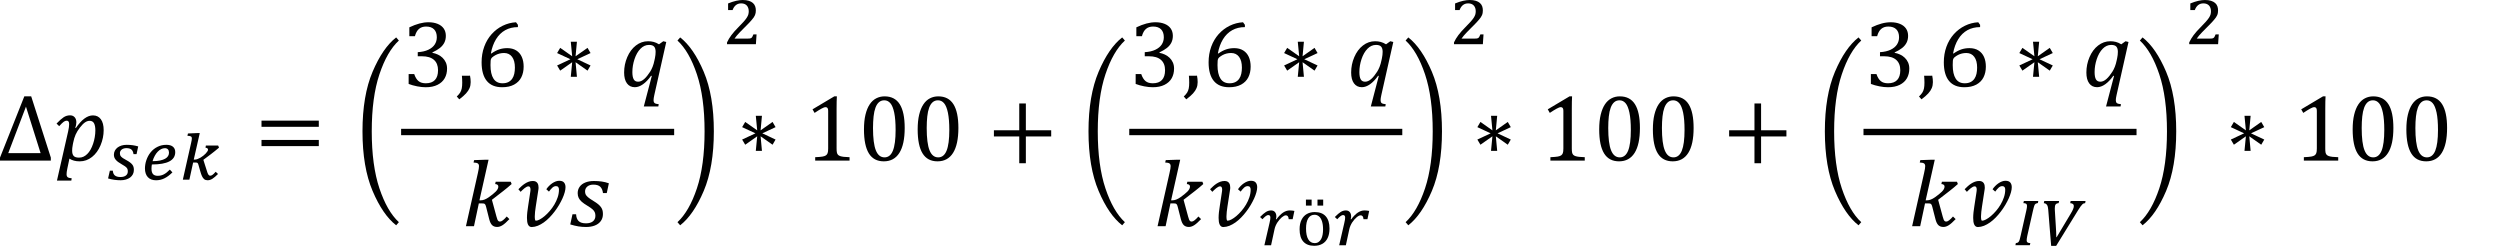 <?xml version="1.0" encoding="utf-8"?>
<!-- Generator: Adobe Illustrator 15.1.0, SVG Export Plug-In . SVG Version: 6.00 Build 0)  -->
<!DOCTYPE svg PUBLIC "-//W3C//DTD SVG 1.1//EN" "http://www.w3.org/Graphics/SVG/1.1/DTD/svg11.dtd">
<svg version="1.1" id="Layer_1" xmlns="http://www.w3.org/2000/svg" xmlns:xlink="http://www.w3.org/1999/xlink" x="0px" y="0px"
	 width="283.465px" height="27.881px" viewBox="0 0 283.465 27.881" enable-background="new 0 0 283.465 27.881"
	 xml:space="preserve">
<g>
	<path d="M5.764,18.208v-0.337l-2.227-6.946h-0.78L0,17.871v0.337H5.764L5.764,18.208z M2.943,12.091l1.661,5.273h-3.67
		L2.943,12.091L2.943,12.091z"/>
	<path d="M6.458,20.476h1.629l0.042-0.259c-0.229-0.021-0.382-0.063-0.461-0.129s-0.119-0.175-0.119-0.33
		c0-0.161,0.026-0.366,0.079-0.616l0.243-1.154c0.311,0.203,0.698,0.307,1.166,0.307c0.513,0,0.979-0.165,1.393-0.494
		c0.415-0.328,0.738-0.773,0.973-1.334s0.351-1.131,0.351-1.711c0-0.531-0.105-0.942-0.318-1.234s-0.512-0.438-0.895-0.438
		c-0.644,0-1.29,0.477-1.939,1.43L8.536,14.49c0.081-0.218,0.121-0.426,0.121-0.622c0-0.239-0.064-0.431-0.192-0.575
		s-0.301-0.216-0.52-0.216c-0.267,0-0.51,0.073-0.73,0.219c-0.22,0.146-0.487,0.384-0.804,0.714l0.3,0.296
		c0.211-0.235,0.377-0.398,0.499-0.488c0.121-0.09,0.236-0.134,0.346-0.134c0.099,0,0.17,0.031,0.216,0.095s0.067,0.166,0.067,0.306
		c0,0.207-0.037,0.473-0.109,0.797L6.458,20.476L6.458,20.476z M8.304,16.151c0.066-0.338,0.157-0.637,0.273-0.896
		c0.116-0.261,0.278-0.523,0.485-0.791c0.207-0.267,0.397-0.462,0.571-0.583c0.175-0.122,0.352-0.182,0.53-0.182
		c0.226,0,0.391,0.09,0.493,0.271c0.104,0.182,0.156,0.456,0.156,0.825c0,0.231-0.022,0.481-0.066,0.747s-0.108,0.523-0.194,0.773
		c-0.087,0.252-0.185,0.473-0.292,0.662c-0.109,0.189-0.231,0.353-0.367,0.485c-0.136,0.134-0.279,0.235-0.431,0.306
		c-0.15,0.07-0.315,0.105-0.496,0.105c-0.288,0-0.491-0.062-0.608-0.188c-0.118-0.125-0.177-0.324-0.177-0.6
		c0-0.095,0.004-0.191,0.013-0.29s0.031-0.241,0.066-0.427L8.304,16.151L8.304,16.151z"/>
	<path d="M15.483,17.476l0.186-0.873c-0.198-0.061-0.402-0.104-0.612-0.136c-0.21-0.03-0.44-0.047-0.69-0.047
		c-0.222,0-0.421,0.028-0.6,0.085s-0.33,0.137-0.456,0.235c-0.126,0.102-0.225,0.221-0.292,0.356
		c-0.068,0.139-0.104,0.289-0.104,0.451c0,0.105,0.018,0.205,0.05,0.299c0.033,0.092,0.085,0.182,0.157,0.266
		c0.071,0.087,0.161,0.17,0.271,0.253c0.108,0.082,0.239,0.166,0.393,0.251c0.147,0.083,0.266,0.154,0.358,0.219
		c0.091,0.062,0.164,0.124,0.216,0.184c0.052,0.061,0.088,0.123,0.105,0.188c0.019,0.065,0.027,0.144,0.027,0.233
		c0,0.199-0.074,0.354-0.222,0.465c-0.148,0.111-0.353,0.166-0.609,0.166c-0.289,0-0.502-0.062-0.64-0.18
		c-0.139-0.121-0.213-0.301-0.228-0.539h-0.336l-0.201,0.881c0.256,0.074,0.498,0.127,0.728,0.158c0.229,0.03,0.462,0.047,0.7,0.047
		c0.217,0,0.416-0.027,0.598-0.082c0.182-0.054,0.339-0.131,0.474-0.23c0.135-0.102,0.238-0.225,0.313-0.369
		c0.075-0.146,0.112-0.311,0.112-0.494c0-0.117-0.014-0.227-0.039-0.322c-0.026-0.098-0.071-0.188-0.136-0.272
		c-0.063-0.084-0.151-0.168-0.261-0.251c-0.108-0.083-0.247-0.169-0.412-0.259c-0.158-0.082-0.285-0.156-0.381-0.222
		c-0.096-0.064-0.171-0.127-0.224-0.186c-0.054-0.059-0.088-0.119-0.106-0.182c-0.018-0.063-0.026-0.131-0.026-0.205
		c0-0.082,0.018-0.158,0.054-0.229c0.036-0.069,0.086-0.129,0.15-0.18c0.065-0.052,0.143-0.09,0.232-0.117
		c0.09-0.028,0.188-0.043,0.294-0.043c0.263,0,0.457,0.056,0.582,0.166c0.125,0.111,0.202,0.283,0.23,0.515H15.483L15.483,17.476z"
		/>
	<path d="M19.258,19.229c-0.12,0.125-0.236,0.23-0.348,0.32c-0.111,0.088-0.221,0.161-0.331,0.219
		c-0.109,0.058-0.221,0.099-0.334,0.125c-0.114,0.027-0.232,0.041-0.36,0.041c-0.241,0-0.421-0.063-0.535-0.192
		c-0.115-0.13-0.173-0.334-0.173-0.615c0-0.094,0.005-0.179,0.013-0.258c0.008-0.078,0.018-0.15,0.031-0.22
		c1.766,0,2.648-0.465,2.648-1.398c0-0.266-0.085-0.47-0.257-0.613c-0.172-0.146-0.422-0.218-0.752-0.218
		c-0.361,0-0.694,0.075-1,0.228c-0.306,0.149-0.566,0.358-0.783,0.627c-0.107,0.133-0.203,0.272-0.282,0.424
		c-0.08,0.15-0.146,0.307-0.2,0.465c-0.055,0.158-0.095,0.316-0.12,0.477c-0.025,0.157-0.039,0.312-0.039,0.457
		c0,0.209,0.027,0.396,0.083,0.562c0.055,0.166,0.136,0.308,0.243,0.424c0.106,0.115,0.238,0.204,0.395,0.266
		c0.156,0.061,0.334,0.09,0.536,0.09c0.343,0,0.664-0.073,0.961-0.225c0.298-0.148,0.596-0.372,0.896-0.668L19.258,19.229
		L19.258,19.229z M17.548,17.667c0.102-0.184,0.212-0.337,0.334-0.464c0.123-0.128,0.253-0.228,0.392-0.297
		c0.138-0.068,0.277-0.104,0.42-0.104c0.152,0,0.268,0.045,0.348,0.135c0.08,0.092,0.12,0.217,0.12,0.375
		c0,0.141-0.036,0.269-0.105,0.383c-0.071,0.117-0.183,0.218-0.333,0.304c-0.151,0.084-0.345,0.151-0.58,0.201
		c-0.236,0.049-0.519,0.073-0.846,0.075C17.364,18.052,17.448,17.849,17.548,17.667L17.548,17.667z M22.147,18.427
		c0.06,0,0.107,0.004,0.146,0.008c0.039,0.006,0.071,0.018,0.098,0.037c0.025,0.019,0.047,0.049,0.063,0.086
		c0.018,0.036,0.034,0.086,0.052,0.147c0.077,0.264,0.146,0.502,0.203,0.715c0.059,0.215,0.122,0.396,0.191,0.548
		c0.069,0.151,0.154,0.268,0.253,0.35c0.099,0.08,0.229,0.121,0.392,0.121c0.091,0,0.18-0.015,0.268-0.041
		c0.087-0.026,0.178-0.068,0.271-0.127c0.095-0.06,0.193-0.133,0.298-0.224c0.105-0.09,0.218-0.196,0.339-0.319l-0.264-0.252
		c-0.078,0.088-0.146,0.159-0.207,0.219c-0.061,0.059-0.114,0.104-0.163,0.137c-0.048,0.034-0.091,0.057-0.129,0.07
		c-0.039,0.013-0.076,0.02-0.111,0.02c-0.053,0-0.096-0.012-0.132-0.035c-0.035-0.023-0.069-0.059-0.101-0.105
		s-0.06-0.109-0.087-0.187c-0.027-0.075-0.056-0.167-0.087-0.271c-0.064-0.199-0.129-0.398-0.193-0.603
		c-0.063-0.203-0.128-0.4-0.189-0.598c0.149-0.113,0.296-0.223,0.438-0.328c0.144-0.105,0.286-0.214,0.43-0.322
		c0.144-0.111,0.289-0.225,0.438-0.344c0.15-0.118,0.306-0.247,0.468-0.387l-0.097-0.239h-1.392L23.3,16.748
		c0.108,0.015,0.184,0.039,0.225,0.078c0.041,0.038,0.062,0.088,0.062,0.149c0,0.053-0.022,0.115-0.069,0.189
		s-0.109,0.154-0.188,0.238s-0.169,0.166-0.271,0.248c-0.104,0.084-0.211,0.158-0.323,0.223c-0.112,0.066-0.226,0.12-0.338,0.161
		c-0.113,0.042-0.22,0.062-0.317,0.062H21.97l0.681-3.008h-0.278l-1.062,0.046l-0.059,0.263c0.096,0.004,0.175,0.011,0.24,0.021
		s0.116,0.026,0.155,0.049s0.065,0.052,0.083,0.086c0.017,0.037,0.024,0.08,0.024,0.13c0,0.061-0.007,0.131-0.02,0.211
		c-0.013,0.078-0.035,0.186-0.066,0.321l-0.936,4.153h0.742l0.425-1.941H22.147L22.147,18.427z"/>
	<path d="M36.148,14.379v-0.701h-6.497v0.701H36.148L36.148,14.379z M36.148,16.567v-0.7h-6.497v0.7H36.148L36.148,16.567z"/>
	<path d="M41.101,14.89c0-2.701,0.382-4.951,1.146-6.754c0.766-1.802,1.655-3.1,2.672-3.893l0.307,0.353
		c-0.891,0.821-1.625,2.099-2.205,3.832c-0.58,1.733-0.87,3.888-0.87,6.466c0,2.575,0.29,4.729,0.87,6.465
		c0.581,1.732,1.314,3.011,2.205,3.832l-0.307,0.354c-1.017-0.793-1.906-2.09-2.672-3.893C41.483,19.849,41.101,17.594,41.101,14.89
		L41.101,14.89z"/>
	<path d="M47.046,4.102c0.099-0.369,0.251-0.644,0.458-0.823C47.711,3.1,47.981,3.01,48.311,3.01c0.396,0,0.698,0.105,0.906,0.316
		s0.312,0.512,0.312,0.902c0,0.303-0.079,0.575-0.237,0.817s-0.399,0.441-0.725,0.596c-0.325,0.155-0.726,0.246-1.2,0.274V6.38
		h0.475c0.599,0,1.052,0.135,1.361,0.406s0.464,0.663,0.464,1.176c0,0.489-0.117,0.858-0.351,1.107
		c-0.234,0.249-0.579,0.374-1.036,0.374c-0.348,0-0.623-0.082-0.825-0.248C47.253,9.031,47.09,8.766,46.967,8.4h-0.633v1.118
		c0.292,0.112,0.612,0.203,0.962,0.271c0.351,0.068,0.677,0.103,0.979,0.103c0.523,0,0.969-0.091,1.334-0.274
		c0.366-0.183,0.637-0.433,0.814-0.749c0.179-0.316,0.267-0.678,0.267-1.086c0-0.264-0.046-0.498-0.141-0.704
		c-0.094-0.206-0.217-0.382-0.372-0.53c-0.154-0.147-0.331-0.268-0.529-0.361s-0.405-0.159-0.62-0.198V5.942
		c0.345-0.162,0.625-0.327,0.841-0.496c0.216-0.169,0.384-0.366,0.503-0.593c0.12-0.227,0.18-0.489,0.18-0.789
		c0-0.319-0.078-0.595-0.236-0.825c-0.158-0.23-0.388-0.407-0.687-0.53s-0.646-0.185-1.044-0.185c-0.331,0-0.673,0.047-1.027,0.142
		c-0.355,0.095-0.736,0.239-1.145,0.433v1.002L47.046,4.102L47.046,4.102z"/>
	<path d="M52.373,8.584c0.024,0.26,0.037,0.524,0.037,0.791c0,0.26-0.018,0.477-0.053,0.648c-0.035,0.172-0.093,0.326-0.174,0.462
		c-0.081,0.135-0.211,0.287-0.391,0.456l0.285,0.321c0.323-0.242,0.577-0.465,0.762-0.667c0.186-0.202,0.319-0.405,0.404-0.609
		c0.084-0.204,0.126-0.429,0.126-0.675c0-0.239-0.024-0.481-0.074-0.728L52.373,8.584L52.373,8.584z"/>
	<path d="M58.509,2.525c-0.526,0.028-1.029,0.159-1.508,0.393c-0.479,0.233-0.897,0.554-1.261,0.959
		c-0.362,0.406-0.642,0.882-0.838,1.426c-0.197,0.545-0.295,1.131-0.295,1.756c0,0.932,0.196,1.637,0.588,2.115
		s0.973,0.717,1.743,0.717c0.538,0,0.991-0.1,1.357-0.3c0.367-0.201,0.64-0.476,0.815-0.825c0.176-0.35,0.264-0.753,0.264-1.21
		c0-0.422-0.069-0.79-0.211-1.104c-0.141-0.315-0.351-0.559-0.63-0.733c-0.279-0.174-0.618-0.261-1.015-0.261
		c-0.334,0-0.645,0.049-0.932,0.147c-0.287,0.099-0.578,0.253-0.873,0.464l-0.053-0.021c0.113-0.619,0.308-1.153,0.583-1.603
		c0.276-0.45,0.623-0.791,1.042-1.023s0.898-0.348,1.439-0.348V2.815L58.509,2.525L58.509,2.525z M58.061,6.446
		c0.215,0.29,0.321,0.695,0.321,1.215c0,0.253-0.022,0.488-0.07,0.704c-0.048,0.216-0.127,0.404-0.237,0.564
		c-0.111,0.16-0.256,0.286-0.436,0.377c-0.18,0.091-0.4,0.137-0.664,0.137c-0.457,0-0.799-0.175-1.023-0.527
		c-0.225-0.351-0.337-0.863-0.337-1.534c0-0.232,0.005-0.397,0.016-0.496c0.011-0.098,0.033-0.181,0.068-0.248
		c0.021-0.042,0.053-0.083,0.095-0.122c0.135-0.112,0.271-0.206,0.412-0.279c0.142-0.073,0.291-0.13,0.451-0.169
		c0.16-0.038,0.326-0.058,0.499-0.058C57.544,6.011,57.847,6.156,58.061,6.446L58.061,6.446z"/>
	<polygon points="65.458,6.718 66.96,6.016 66.618,5.426 65.262,6.38 65.415,4.729 64.719,4.729 64.877,6.38 63.517,5.426 
		63.169,6.016 64.677,6.718 63.169,7.424 63.517,8.01 64.877,7.055 64.719,8.706 65.415,8.706 65.262,7.055 66.618,8.01 
		66.96,7.424 	"/>
	<path d="M73.904,8.616l-0.907,3.459h1.646l0.048-0.259c-0.232-0.021-0.389-0.064-0.467-0.129c-0.079-0.065-0.119-0.175-0.119-0.33
		c0-0.134,0.029-0.334,0.089-0.601l1.35-5.996l-0.337-0.084l-0.484,0.348c-0.212-0.13-0.415-0.221-0.611-0.271
		c-0.197-0.051-0.404-0.077-0.623-0.077c-0.51,0-0.972,0.161-1.387,0.483c-0.415,0.321-0.741,0.761-0.979,1.318
		c-0.237,0.557-0.355,1.138-0.355,1.743c0,0.527,0.105,0.938,0.318,1.229c0.212,0.292,0.513,0.438,0.899,0.438
		c0.299,0,0.604-0.111,0.92-0.333c0.313-0.221,0.623-0.544,0.925-0.97L73.904,8.616L73.904,8.616z M74.21,6.823
		c-0.06,0.295-0.132,0.547-0.216,0.757c-0.084,0.209-0.176,0.39-0.273,0.543c-0.099,0.153-0.207,0.305-0.324,0.456
		c-0.118,0.151-0.237,0.28-0.358,0.385c-0.122,0.105-0.238,0.182-0.351,0.229c-0.113,0.047-0.225,0.071-0.333,0.071
		c-0.235,0-0.403-0.09-0.503-0.271c-0.101-0.181-0.15-0.454-0.15-0.82c0-0.489,0.082-0.979,0.245-1.472
		c0.164-0.492,0.388-0.883,0.672-1.173s0.606-0.436,0.965-0.436c0.271,0,0.464,0.062,0.58,0.188
		c0.116,0.125,0.174,0.324,0.174,0.599c0,0.225-0.025,0.464-0.079,0.717L74.21,6.823L74.21,6.823z"/>
	<path d="M55.47,24.853c0.08,0.315,0.19,0.543,0.332,0.678c0.141,0.135,0.33,0.203,0.569,0.203c0.193,0,0.395-0.064,0.602-0.195
		c0.208-0.13,0.469-0.361,0.785-0.695l-0.301-0.296c-0.162,0.187-0.306,0.329-0.432,0.427c-0.126,0.1-0.236,0.148-0.327,0.148
		c-0.074,0-0.133-0.018-0.177-0.053s-0.083-0.09-0.116-0.161c-0.034-0.072-0.071-0.188-0.113-0.351l-0.517-1.904l1.308-1.012
		c0.327-0.254,0.637-0.513,0.929-0.775l-0.101-0.26h-1.708l-0.058,0.26c0.239,0.021,0.358,0.117,0.358,0.289
		c0,0.184-0.099,0.373-0.295,0.57c-0.195,0.196-0.46,0.409-0.789,0.641c-0.329,0.23-0.625,0.346-0.889,0.346h-0.168l1.034-4.604
		H55.09l-1.334,0.047l-0.062,0.273c0.231,0.008,0.393,0.04,0.481,0.102c0.091,0.059,0.136,0.162,0.136,0.311
		c0,0.088-0.011,0.189-0.029,0.303c-0.019,0.115-0.052,0.273-0.097,0.479l-1.355,6.026h0.912l0.549-2.584h0.364
		c0.116,0,0.197,0.009,0.243,0.025c0.045,0.018,0.086,0.053,0.121,0.105c0.035,0.052,0.069,0.147,0.104,0.285L55.47,24.853
		L55.47,24.853z M60.976,25.599c0.229-0.094,0.457-0.22,0.68-0.377c0.223-0.158,0.438-0.345,0.646-0.558
		c0.207-0.213,0.401-0.438,0.585-0.681c0.183-0.239,0.35-0.487,0.501-0.743c0.15-0.255,0.28-0.505,0.39-0.746
		c0.109-0.242,0.193-0.474,0.253-0.69c0.06-0.218,0.09-0.41,0.09-0.58c0-0.222-0.056-0.397-0.169-0.529
		c-0.112-0.133-0.295-0.197-0.548-0.197c-0.13,0-0.264,0.025-0.401,0.078c-0.137,0.053-0.27,0.123-0.397,0.211
		s-0.25,0.189-0.364,0.307c-0.114,0.115-0.214,0.237-0.298,0.363l0.3,0.27c0.134-0.187,0.263-0.336,0.388-0.451
		c0.125-0.112,0.262-0.172,0.409-0.172c0.116,0,0.201,0.035,0.256,0.104c0.055,0.067,0.082,0.166,0.082,0.293
		c0,0.291-0.048,0.582-0.145,0.869c-0.097,0.289-0.222,0.562-0.377,0.823c-0.155,0.261-0.329,0.502-0.522,0.726
		c-0.192,0.224-0.387,0.416-0.58,0.58c-0.192,0.163-0.378,0.291-0.554,0.385c-0.176,0.095-0.322,0.14-0.438,0.14
		c-0.05,0-0.083-0.045-0.101-0.138c-0.018-0.091-0.025-0.211-0.025-0.356c0-0.148,0.011-0.318,0.031-0.51
		c0.021-0.192,0.047-0.388,0.079-0.588l0.295-1.908c0.007-0.039,0.013-0.082,0.017-0.127c0.003-0.047,0.005-0.095,0.005-0.144
		c0-0.084-0.009-0.17-0.026-0.256c-0.017-0.086-0.05-0.165-0.098-0.237c-0.047-0.07-0.113-0.13-0.198-0.174
		s-0.193-0.064-0.327-0.064c-0.158,0-0.312,0.026-0.464,0.08c-0.151,0.056-0.295,0.127-0.432,0.217
		c-0.138,0.09-0.269,0.189-0.392,0.301s-0.238,0.223-0.348,0.335l0.253,0.296c0.063-0.064,0.132-0.131,0.206-0.203
		s0.15-0.141,0.229-0.203c0.079-0.062,0.157-0.115,0.235-0.156c0.077-0.039,0.149-0.061,0.216-0.061
		c0.084,0,0.146,0.035,0.181,0.105c0.034,0.069,0.053,0.16,0.053,0.27c0,0.035-0.004,0.09-0.013,0.166
		c-0.01,0.076-0.021,0.155-0.035,0.24l-0.222,1.461c-0.039,0.23-0.069,0.461-0.095,0.689c-0.023,0.229-0.037,0.442-0.037,0.645
		c0,0.15,0.009,0.289,0.026,0.416c0.017,0.127,0.047,0.236,0.089,0.33c0.042,0.093,0.098,0.164,0.167,0.216
		c0.068,0.051,0.154,0.077,0.255,0.077C60.516,25.737,60.745,25.69,60.976,25.599L60.976,25.599z"/>
	<path d="M68.799,21.89l0.237-1.107c-0.268-0.096-0.536-0.162-0.804-0.201c-0.27-0.039-0.567-0.059-0.895-0.059
		c-0.368,0-0.691,0.057-0.97,0.17c-0.278,0.11-0.491,0.272-0.641,0.481c-0.15,0.209-0.225,0.452-0.225,0.729
		c0,0.203,0.039,0.385,0.116,0.541c0.078,0.156,0.192,0.302,0.346,0.435c0.153,0.136,0.366,0.283,0.642,0.449
		c0.26,0.157,0.45,0.289,0.568,0.396c0.119,0.105,0.206,0.215,0.259,0.329c0.052,0.114,0.079,0.25,0.079,0.408
		c0,0.274-0.095,0.486-0.282,0.636c-0.188,0.149-0.449,0.225-0.783,0.225c-0.383,0-0.663-0.086-0.838-0.258
		s-0.271-0.429-0.285-0.766h-0.411l-0.253,1.149c0.344,0.104,0.657,0.181,0.938,0.225c0.28,0.043,0.567,0.065,0.858,0.065
		c0.366,0,0.692-0.055,0.979-0.163c0.287-0.109,0.513-0.275,0.68-0.498c0.167-0.224,0.25-0.492,0.25-0.806
		c0-0.172-0.018-0.317-0.053-0.439c-0.035-0.121-0.091-0.236-0.169-0.346c-0.077-0.108-0.184-0.219-0.316-0.329
		c-0.133-0.111-0.311-0.232-0.532-0.367c-0.28-0.168-0.488-0.312-0.623-0.427c-0.133-0.116-0.222-0.223-0.266-0.319
		c-0.044-0.096-0.066-0.207-0.066-0.334c0-0.231,0.087-0.42,0.259-0.562c0.172-0.143,0.396-0.213,0.675-0.213
		c0.358,0,0.622,0.08,0.789,0.241c0.167,0.162,0.27,0.399,0.309,0.714H68.799L68.799,21.89z"/>
	<rect x="45.48" y="14.606" width="30.96" height="0.722"/>
	<path d="M80.94,14.89c0,2.704-0.382,4.959-1.147,6.762c-0.765,1.803-1.654,3.1-2.671,3.893l-0.306-0.354
		c0.889-0.821,1.624-2.1,2.204-3.832c0.58-1.734,0.87-3.89,0.87-6.465c0-2.578-0.29-4.731-0.87-6.466
		c-0.58-1.734-1.315-3.011-2.204-3.832l0.306-0.353c1.017,0.793,1.906,2.09,2.671,3.893C80.558,9.938,80.94,12.189,80.94,14.89
		L80.94,14.89z"/>
	<path d="M83.283,4.378c0.067-0.103,0.153-0.217,0.259-0.34c0.105-0.124,0.223-0.251,0.349-0.383
		c0.126-0.132,0.257-0.265,0.391-0.398c0.134-0.134,0.263-0.263,0.385-0.387c0.123-0.124,0.235-0.24,0.338-0.348
		c0.104-0.108,0.188-0.204,0.251-0.286c0.085-0.095,0.156-0.186,0.213-0.271c0.058-0.085,0.104-0.169,0.138-0.253
		s0.059-0.169,0.073-0.255c0.014-0.086,0.021-0.18,0.021-0.28c0-0.167-0.026-0.324-0.079-0.468
		c-0.053-0.145-0.139-0.268-0.257-0.372c-0.119-0.103-0.272-0.185-0.462-0.246C84.711,0.03,84.483,0,84.215,0
		c-0.222,0-0.471,0.031-0.749,0.093c-0.276,0.062-0.581,0.161-0.91,0.298v0.754h0.507c0.09-0.248,0.216-0.437,0.379-0.567
		c0.162-0.13,0.363-0.195,0.603-0.195c0.14,0,0.263,0.022,0.37,0.066s0.195,0.104,0.266,0.182c0.069,0.078,0.122,0.171,0.16,0.282
		c0.037,0.111,0.057,0.232,0.057,0.364c0,0.129-0.017,0.25-0.048,0.363c-0.032,0.114-0.093,0.237-0.181,0.372
		c-0.087,0.134-0.208,0.287-0.358,0.458c-0.152,0.171-0.351,0.378-0.593,0.621c-0.159,0.16-0.306,0.314-0.437,0.462
		c-0.131,0.148-0.249,0.292-0.352,0.431c-0.104,0.139-0.196,0.276-0.278,0.412c-0.083,0.136-0.155,0.273-0.216,0.412v0.201h3.274
		c0.014-0.183,0.025-0.368,0.037-0.553s0.024-0.37,0.037-0.553h-0.359c-0.044,0.111-0.083,0.198-0.115,0.261
		c-0.033,0.063-0.074,0.11-0.122,0.141c-0.048,0.031-0.108,0.051-0.181,0.06c-0.071,0.009-0.169,0.014-0.29,0.014L83.283,4.378
		L83.283,4.378z"/>
	<polygon points="86.437,15.117 87.939,14.416 87.597,13.826 86.241,14.78 86.394,13.13 85.698,13.13 85.856,14.78 84.496,13.826 
		84.148,14.416 85.656,15.117 84.148,15.824 84.496,16.41 85.856,15.455 85.698,17.104 86.394,17.104 86.241,15.455 87.597,16.41 
		87.939,15.824 	"/>
	<path d="M94.857,12.328c0-0.598,0.011-1.065,0.032-1.403h-0.29l-2.469,1.471l0.232,0.406c0.306-0.204,0.562-0.364,0.77-0.479
		c0.208-0.116,0.367-0.174,0.48-0.174c0.095,0,0.167,0.032,0.216,0.098c0.049,0.065,0.074,0.168,0.074,0.308v4.277
		c0,0.246-0.021,0.424-0.062,0.531c-0.039,0.109-0.104,0.193-0.191,0.254s-0.215,0.105-0.382,0.135
		c-0.167,0.03-0.445,0.055-0.836,0.071v0.385h3.896v-0.385c-0.271-0.007-0.489-0.021-0.654-0.04c-0.165-0.02-0.302-0.047-0.41-0.084
		c-0.109-0.037-0.192-0.088-0.25-0.152c-0.059-0.066-0.1-0.15-0.121-0.254c-0.023-0.104-0.035-0.258-0.035-0.461L94.857,12.328
		L94.857,12.328z M101.976,17.336c0.402-0.639,0.604-1.58,0.604-2.823c0-1.204-0.188-2.102-0.563-2.696
		c-0.376-0.594-0.949-0.891-1.72-0.891c-0.341,0-0.654,0.074-0.943,0.222c-0.288,0.147-0.535,0.375-0.741,0.683
		s-0.366,0.697-0.48,1.168c-0.113,0.471-0.171,1.029-0.171,1.677c0,1.216,0.187,2.124,0.557,2.722
		c0.371,0.599,0.936,0.896,1.695,0.896C100.986,18.293,101.574,17.974,101.976,17.336L101.976,17.336z M99.052,13.201
		c0.042-0.388,0.112-0.718,0.213-0.989c0.1-0.271,0.231-0.478,0.396-0.622s0.367-0.216,0.609-0.216c0.268,0,0.495,0.109,0.683,0.327
		c0.188,0.218,0.335,0.577,0.44,1.078c0.104,0.501,0.157,1.156,0.157,1.964c0,1.059-0.103,1.84-0.309,2.345
		c-0.206,0.504-0.521,0.756-0.947,0.756c-0.445,0-0.775-0.268-0.988-0.804c-0.212-0.536-0.319-1.378-0.319-2.523
		C98.989,14.027,99.01,13.589,99.052,13.201L99.052,13.201z M108.064,17.336c0.401-0.639,0.604-1.58,0.604-2.823
		c0-1.204-0.188-2.102-0.563-2.696c-0.376-0.594-0.949-0.891-1.72-0.891c-0.341,0-0.655,0.074-0.943,0.222
		c-0.289,0.147-0.536,0.375-0.741,0.683s-0.366,0.697-0.479,1.168c-0.114,0.471-0.172,1.029-0.172,1.677
		c0,1.216,0.187,2.124,0.558,2.722c0.371,0.599,0.936,0.896,1.694,0.896C107.074,18.293,107.662,17.974,108.064,17.336
		L108.064,17.336z M105.14,13.201c0.042-0.388,0.112-0.718,0.213-0.989s0.231-0.478,0.396-0.622s0.367-0.216,0.609-0.216
		c0.267,0,0.495,0.109,0.683,0.327c0.188,0.218,0.335,0.577,0.44,1.078c0.104,0.501,0.158,1.156,0.158,1.964
		c0,1.059-0.104,1.84-0.31,2.345c-0.206,0.504-0.521,0.756-0.946,0.756c-0.446,0-0.775-0.268-0.988-0.804s-0.319-1.378-0.319-2.523
		C105.077,14.027,105.098,13.589,105.14,13.201L105.14,13.201z"/>
	<polygon points="119.191,15.472 119.191,14.771 116.317,14.771 116.317,11.732 115.569,11.732 115.569,14.771 112.695,14.771 
		112.695,15.472 115.569,15.472 115.569,18.509 116.317,18.509 116.317,15.472 	"/>
	<path d="M123.42,14.89c0-2.701,0.384-4.951,1.147-6.754c0.765-1.802,1.655-3.1,2.672-3.893l0.306,0.353
		c-0.89,0.821-1.625,2.099-2.205,3.832c-0.58,1.733-0.869,3.888-0.869,6.466c0,2.575,0.289,4.729,0.869,6.465
		c0.58,1.732,1.315,3.011,2.205,3.832l-0.306,0.354c-1.017-0.793-1.907-2.09-2.672-3.893S123.42,17.594,123.42,14.89L123.42,14.89z"
		/>
	<path d="M129.478,4.102c0.098-0.369,0.251-0.644,0.458-0.823c0.207-0.179,0.477-0.269,0.807-0.269c0.397,0,0.699,0.105,0.907,0.316
		s0.311,0.512,0.311,0.902c0,0.303-0.079,0.575-0.236,0.817c-0.158,0.242-0.4,0.441-0.726,0.596c-0.325,0.155-0.725,0.246-1.2,0.274
		V6.38h0.476c0.598,0,1.051,0.135,1.36,0.406s0.465,0.663,0.465,1.176c0,0.489-0.117,0.858-0.352,1.107
		c-0.233,0.249-0.579,0.374-1.036,0.374c-0.348,0-0.624-0.082-0.824-0.248c-0.203-0.165-0.365-0.431-0.488-0.796h-0.633v1.118
		c0.292,0.112,0.611,0.203,0.962,0.271c0.35,0.068,0.676,0.103,0.978,0.103c0.524,0,0.968-0.091,1.334-0.274
		c0.366-0.183,0.638-0.433,0.815-0.749c0.177-0.316,0.266-0.678,0.266-1.086c0-0.264-0.046-0.498-0.14-0.704
		s-0.217-0.382-0.372-0.53c-0.155-0.147-0.332-0.268-0.53-0.361c-0.199-0.093-0.405-0.159-0.62-0.198V5.942
		c0.346-0.162,0.625-0.327,0.841-0.496c0.217-0.169,0.385-0.366,0.504-0.593s0.18-0.489,0.18-0.789c0-0.319-0.079-0.595-0.237-0.825
		c-0.158-0.23-0.387-0.407-0.686-0.53s-0.647-0.185-1.044-0.185c-0.331,0-0.673,0.047-1.028,0.142
		c-0.355,0.095-0.736,0.239-1.144,0.433v1.002L129.478,4.102L129.478,4.102z"/>
	<path d="M134.804,8.584c0.023,0.26,0.036,0.524,0.036,0.791c0,0.26-0.018,0.477-0.053,0.648c-0.035,0.172-0.093,0.326-0.174,0.462
		c-0.081,0.135-0.211,0.287-0.39,0.456l0.284,0.321c0.323-0.242,0.578-0.465,0.763-0.667c0.184-0.202,0.318-0.405,0.402-0.609
		c0.084-0.204,0.126-0.429,0.126-0.675c0-0.239-0.024-0.481-0.073-0.728L134.804,8.584L134.804,8.584z"/>
	<path d="M140.941,2.525c-0.527,0.028-1.03,0.159-1.508,0.393c-0.479,0.233-0.898,0.554-1.262,0.959
		c-0.361,0.406-0.642,0.882-0.838,1.426c-0.196,0.545-0.295,1.131-0.295,1.756c0,0.932,0.196,1.637,0.588,2.115
		c0.393,0.478,0.974,0.717,1.743,0.717c0.538,0,0.99-0.1,1.358-0.3c0.367-0.201,0.639-0.476,0.814-0.825
		c0.177-0.35,0.265-0.753,0.265-1.21c0-0.422-0.071-0.79-0.211-1.104c-0.142-0.315-0.353-0.559-0.632-0.733
		c-0.278-0.174-0.617-0.261-1.015-0.261c-0.334,0-0.645,0.049-0.931,0.147c-0.287,0.099-0.578,0.253-0.873,0.464l-0.053-0.021
		c0.112-0.619,0.307-1.153,0.582-1.603c0.276-0.45,0.623-0.791,1.043-1.023c0.419-0.232,0.897-0.348,1.438-0.348V2.815
		L140.941,2.525L140.941,2.525z M140.493,6.446c0.214,0.29,0.322,0.695,0.322,1.215c0,0.253-0.023,0.488-0.071,0.704
		c-0.047,0.216-0.126,0.404-0.237,0.564c-0.109,0.16-0.255,0.286-0.435,0.377c-0.179,0.091-0.4,0.137-0.664,0.137
		c-0.457,0-0.798-0.175-1.022-0.527c-0.226-0.351-0.338-0.863-0.338-1.534c0-0.232,0.006-0.397,0.017-0.496
		c0.01-0.098,0.033-0.181,0.067-0.248c0.021-0.042,0.054-0.083,0.096-0.122c0.134-0.112,0.271-0.206,0.412-0.279
		c0.141-0.073,0.291-0.13,0.45-0.169c0.16-0.038,0.326-0.058,0.499-0.058C139.976,6.011,140.278,6.156,140.493,6.446L140.493,6.446z
		"/>
	<polygon points="147.889,6.718 149.393,6.016 149.049,5.426 147.693,6.38 147.847,4.729 147.15,4.729 147.309,6.38 145.948,5.426 
		145.6,6.016 147.108,6.718 145.6,7.424 145.948,8.01 147.309,7.055 147.15,8.706 147.847,8.706 147.693,7.055 149.049,8.01 
		149.393,7.424 	"/>
	<path d="M156.336,8.616l-0.905,3.459h1.645l0.047-0.259c-0.229-0.021-0.387-0.064-0.465-0.129c-0.08-0.065-0.119-0.175-0.119-0.33
		c0-0.134,0.029-0.334,0.09-0.601l1.351-5.996l-0.338-0.084l-0.484,0.348c-0.211-0.13-0.416-0.221-0.613-0.271
		c-0.194-0.051-0.403-0.077-0.621-0.077c-0.51,0-0.973,0.161-1.387,0.483c-0.416,0.321-0.742,0.761-0.979,1.318
		c-0.238,0.557-0.355,1.138-0.355,1.743c0,0.527,0.105,0.938,0.318,1.229s0.512,0.438,0.897,0.438c0.299,0,0.605-0.111,0.922-0.333
		c0.314-0.221,0.623-0.544,0.925-0.97L156.336,8.616L156.336,8.616z M156.643,6.823c-0.062,0.295-0.133,0.547-0.218,0.757
		c-0.084,0.209-0.176,0.39-0.272,0.543c-0.1,0.153-0.207,0.305-0.324,0.456c-0.119,0.151-0.238,0.28-0.358,0.385
		c-0.121,0.105-0.238,0.182-0.353,0.229c-0.111,0.047-0.223,0.071-0.332,0.071c-0.233,0-0.402-0.09-0.502-0.271
		c-0.102-0.181-0.15-0.454-0.15-0.82c0-0.489,0.08-0.979,0.244-1.472c0.164-0.492,0.39-0.883,0.672-1.173
		c0.285-0.29,0.607-0.436,0.966-0.436c0.271,0,0.465,0.062,0.58,0.188c0.116,0.125,0.176,0.324,0.176,0.599
		c0,0.225-0.027,0.464-0.08,0.717L156.643,6.823L156.643,6.823z"/>
	<path d="M133.896,24.853c0.081,0.315,0.191,0.543,0.333,0.678c0.141,0.135,0.331,0.203,0.568,0.203
		c0.193,0,0.395-0.064,0.602-0.195c0.208-0.13,0.47-0.361,0.786-0.695l-0.302-0.296c-0.161,0.187-0.306,0.329-0.433,0.427
		c-0.126,0.1-0.235,0.148-0.327,0.148c-0.074,0-0.133-0.018-0.177-0.053s-0.083-0.09-0.116-0.161
		c-0.033-0.072-0.071-0.188-0.113-0.351l-0.517-1.904l1.308-1.012c0.327-0.254,0.637-0.513,0.929-0.775l-0.101-0.26h-1.708
		l-0.058,0.26c0.239,0.021,0.358,0.117,0.358,0.289c0,0.184-0.099,0.373-0.296,0.57c-0.196,0.196-0.459,0.409-0.787,0.641
		c-0.329,0.23-0.625,0.346-0.89,0.346h-0.169l1.034-4.604h-0.306l-1.334,0.047l-0.063,0.273c0.232,0.008,0.394,0.04,0.482,0.102
		c0.09,0.059,0.134,0.162,0.134,0.311c0,0.088-0.01,0.189-0.029,0.303c-0.02,0.115-0.052,0.273-0.098,0.479l-1.355,6.026h0.912
		l0.548-2.584h0.364c0.116,0,0.197,0.009,0.243,0.025c0.046,0.018,0.086,0.053,0.122,0.105c0.036,0.052,0.07,0.147,0.104,0.285
		L133.896,24.853L133.896,24.853z M139.401,25.599c0.229-0.094,0.457-0.22,0.681-0.377c0.224-0.158,0.438-0.345,0.646-0.558
		c0.207-0.213,0.402-0.438,0.584-0.681c0.184-0.239,0.351-0.487,0.502-0.743c0.149-0.255,0.281-0.505,0.391-0.746
		c0.108-0.242,0.193-0.474,0.252-0.69c0.062-0.218,0.09-0.41,0.09-0.58c0-0.222-0.057-0.397-0.168-0.529
		c-0.112-0.133-0.296-0.197-0.549-0.197c-0.131,0-0.264,0.025-0.399,0.078c-0.139,0.053-0.271,0.123-0.398,0.211
		c-0.128,0.088-0.25,0.189-0.364,0.307c-0.113,0.115-0.213,0.237-0.298,0.363l0.301,0.27c0.134-0.187,0.264-0.336,0.389-0.451
		c0.124-0.112,0.261-0.172,0.408-0.172c0.115,0,0.201,0.035,0.256,0.104c0.055,0.067,0.082,0.166,0.082,0.293
		c0,0.291-0.049,0.582-0.146,0.869c-0.096,0.289-0.223,0.562-0.377,0.823c-0.154,0.261-0.329,0.502-0.521,0.726
		c-0.193,0.224-0.388,0.416-0.58,0.58c-0.193,0.163-0.378,0.291-0.555,0.385c-0.176,0.095-0.32,0.14-0.438,0.14
		c-0.049,0-0.083-0.045-0.101-0.138c-0.018-0.091-0.025-0.211-0.025-0.356c0-0.148,0.01-0.318,0.032-0.51
		c0.021-0.191,0.047-0.388,0.078-0.588l0.295-1.908c0.008-0.039,0.014-0.082,0.017-0.127c0.003-0.047,0.005-0.095,0.005-0.144
		c0-0.084-0.009-0.17-0.026-0.256c-0.017-0.086-0.05-0.165-0.098-0.237c-0.047-0.07-0.113-0.13-0.198-0.174
		s-0.192-0.064-0.327-0.064c-0.157,0-0.312,0.026-0.464,0.08c-0.15,0.056-0.295,0.127-0.433,0.217s-0.268,0.189-0.39,0.301
		c-0.123,0.111-0.239,0.223-0.349,0.335l0.253,0.296c0.063-0.064,0.132-0.131,0.206-0.203s0.15-0.141,0.229-0.203
		s0.156-0.115,0.233-0.156c0.078-0.039,0.149-0.061,0.216-0.061c0.084,0,0.145,0.035,0.18,0.105c0.035,0.069,0.053,0.16,0.053,0.27
		c0,0.035-0.004,0.09-0.013,0.166s-0.021,0.155-0.034,0.24l-0.222,1.461c-0.039,0.23-0.07,0.461-0.096,0.689
		c-0.024,0.228-0.037,0.442-0.037,0.645c0,0.15,0.01,0.289,0.026,0.416s0.048,0.236,0.09,0.33c0.042,0.093,0.099,0.164,0.166,0.216
		c0.069,0.051,0.154,0.077,0.256,0.077C138.942,25.737,139.171,25.69,139.401,25.599L139.401,25.599z"/>
	<path d="M143.363,27.81h0.759l0.396-1.834c0.027-0.132,0.07-0.263,0.128-0.394c0.057-0.13,0.123-0.253,0.199-0.369
		c0.075-0.114,0.155-0.223,0.24-0.319c0.085-0.098,0.171-0.185,0.257-0.256c0.087-0.072,0.169-0.128,0.246-0.166
		c0.077-0.039,0.146-0.058,0.205-0.056c0.101,0,0.178,0.034,0.229,0.103c0.054,0.065,0.086,0.178,0.099,0.332h0.449l0.197-0.937
		c-0.08-0.017-0.164-0.029-0.25-0.039s-0.179-0.017-0.276-0.017c-0.261,0-0.514,0.082-0.76,0.246
		c-0.247,0.164-0.499,0.42-0.761,0.769l-0.054-0.022c0.035-0.091,0.054-0.193,0.054-0.31c0-0.205-0.053-0.369-0.156-0.494
		c-0.104-0.125-0.252-0.188-0.442-0.188c-0.103,0-0.202,0.016-0.298,0.043c-0.096,0.029-0.191,0.072-0.29,0.134
		s-0.2,0.139-0.308,0.231c-0.108,0.094-0.226,0.207-0.354,0.338l0.268,0.252c0.076-0.08,0.146-0.148,0.209-0.209
		c0.062-0.059,0.117-0.106,0.17-0.146c0.052-0.039,0.101-0.067,0.148-0.088c0.047-0.021,0.097-0.028,0.146-0.028
		c0.151,0,0.229,0.096,0.229,0.282c0,0.065-0.008,0.149-0.021,0.248c-0.015,0.099-0.039,0.222-0.076,0.371L143.363,27.81
		L143.363,27.81z"/>
	<path d="M149.93,27.651c0.262-0.146,0.463-0.365,0.604-0.659c0.144-0.294,0.213-0.654,0.213-1.083c0-0.602-0.143-1.062-0.426-1.383
		c-0.283-0.321-0.701-0.481-1.252-0.481c-0.33,0-0.625,0.072-0.883,0.215c-0.258,0.144-0.461,0.361-0.608,0.656
		c-0.147,0.293-0.222,0.651-0.222,1.078c0,0.618,0.141,1.086,0.423,1.401s0.691,0.475,1.228,0.475
		C149.361,27.87,149.67,27.797,149.93,27.651L149.93,27.651z M148.335,24.757c0.167-0.271,0.405-0.406,0.719-0.406
		c0.186,0,0.35,0.061,0.493,0.178c0.145,0.117,0.26,0.301,0.344,0.551s0.126,0.564,0.126,0.943c0,0.203-0.019,0.397-0.052,0.586
		c-0.032,0.188-0.088,0.352-0.163,0.492c-0.076,0.143-0.176,0.256-0.297,0.34c-0.121,0.082-0.269,0.125-0.439,0.125
		c-0.314,0-0.558-0.144-0.727-0.428c-0.169-0.285-0.253-0.693-0.253-1.225C148.086,25.413,148.169,25.026,148.335,24.757
		L148.335,24.757z M149.385,22.63v0.682h0.646V22.63H149.385L149.385,22.63z M148.074,22.63v0.682h0.646V22.63H148.074
		L148.074,22.63z"/>
	<path d="M151.844,27.81h0.758l0.395-1.834c0.029-0.132,0.072-0.263,0.129-0.394c0.058-0.13,0.123-0.253,0.199-0.369
		c0.076-0.114,0.156-0.223,0.24-0.319c0.086-0.099,0.172-0.185,0.258-0.256c0.086-0.072,0.168-0.128,0.246-0.166
		c0.076-0.039,0.145-0.058,0.205-0.056c0.1,0,0.178,0.034,0.229,0.103c0.054,0.065,0.084,0.178,0.099,0.332h0.448l0.197-0.937
		c-0.08-0.017-0.164-0.029-0.25-0.039s-0.178-0.017-0.276-0.017c-0.261,0-0.515,0.082-0.761,0.246s-0.498,0.42-0.76,0.769
		l-0.053-0.022c0.035-0.091,0.053-0.193,0.053-0.31c0-0.205-0.051-0.369-0.156-0.494c-0.104-0.125-0.252-0.188-0.442-0.188
		c-0.103,0-0.201,0.016-0.297,0.043c-0.097,0.029-0.191,0.072-0.291,0.134c-0.099,0.062-0.199,0.139-0.308,0.231
		c-0.107,0.094-0.225,0.207-0.354,0.338l0.268,0.252c0.076-0.08,0.146-0.148,0.207-0.209c0.062-0.059,0.119-0.106,0.172-0.146
		c0.052-0.039,0.101-0.067,0.148-0.088c0.047-0.021,0.096-0.028,0.145-0.028c0.152,0,0.229,0.096,0.229,0.282
		c0,0.065-0.008,0.149-0.021,0.248s-0.039,0.222-0.076,0.371L151.844,27.81L151.844,27.81z"/>
	<rect x="128.041" y="14.606" width="30.959" height="0.722"/>
	<path d="M163.5,14.89c0,2.704-0.381,4.959-1.146,6.762c-0.766,1.803-1.656,3.1-2.672,3.893l-0.306-0.354
		c0.89-0.821,1.623-2.1,2.203-3.832c0.58-1.734,0.871-3.89,0.871-6.465c0-2.578-0.291-4.731-0.871-6.466
		c-0.58-1.734-1.313-3.011-2.203-3.832l0.306-0.353c1.016,0.793,1.905,2.09,2.672,3.893C163.119,9.938,163.5,12.189,163.5,14.89
		L163.5,14.89z"/>
	<path d="M165.715,4.378c0.066-0.103,0.152-0.217,0.259-0.34c0.104-0.124,0.223-0.251,0.35-0.383
		c0.125-0.132,0.256-0.265,0.391-0.398c0.134-0.134,0.263-0.263,0.386-0.387c0.121-0.124,0.233-0.24,0.338-0.348
		c0.104-0.108,0.186-0.204,0.252-0.286c0.084-0.095,0.153-0.186,0.211-0.271c0.057-0.085,0.104-0.169,0.139-0.253
		s0.06-0.169,0.072-0.255c0.016-0.086,0.021-0.18,0.021-0.28c0-0.167-0.024-0.324-0.077-0.468c-0.054-0.145-0.14-0.268-0.259-0.372
		c-0.118-0.103-0.272-0.185-0.463-0.246C167.143,0.03,166.914,0,166.646,0c-0.224,0-0.472,0.031-0.748,0.093
		c-0.277,0.062-0.582,0.161-0.912,0.298v0.754h0.508c0.09-0.248,0.217-0.437,0.379-0.567s0.363-0.195,0.604-0.195
		c0.139,0,0.262,0.022,0.369,0.066c0.106,0.044,0.194,0.104,0.264,0.182c0.07,0.078,0.125,0.171,0.162,0.282
		c0.037,0.111,0.055,0.232,0.055,0.364c0,0.129-0.016,0.25-0.047,0.363c-0.033,0.114-0.094,0.237-0.18,0.372
		c-0.088,0.134-0.209,0.287-0.361,0.458c-0.15,0.171-0.348,0.378-0.592,0.621c-0.158,0.16-0.306,0.314-0.437,0.462
		c-0.133,0.148-0.25,0.292-0.352,0.431c-0.104,0.139-0.197,0.276-0.279,0.412s-0.154,0.273-0.217,0.412v0.201h3.275
		c0.014-0.183,0.024-0.368,0.036-0.553c0.013-0.185,0.023-0.37,0.037-0.553h-0.358c-0.045,0.111-0.084,0.198-0.117,0.261
		s-0.074,0.11-0.121,0.141c-0.049,0.031-0.107,0.051-0.18,0.06c-0.073,0.009-0.17,0.014-0.291,0.014L165.715,4.378L165.715,4.378z"
		/>
	<polygon points="169.8,15.117 171.303,14.416 170.96,13.826 169.606,14.78 169.759,13.13 169.061,13.13 169.219,14.78 
		167.861,13.826 167.512,14.416 169.02,15.117 167.512,15.824 167.861,16.41 169.219,15.455 169.061,17.104 169.759,17.104 
		169.606,15.455 170.96,16.41 171.303,15.824 	"/>
	<path d="M178.221,12.328c0-0.598,0.01-1.065,0.031-1.403h-0.289l-2.469,1.471l0.231,0.406c0.306-0.204,0.562-0.364,0.771-0.479
		c0.207-0.116,0.367-0.174,0.479-0.174c0.095,0,0.166,0.032,0.215,0.098c0.052,0.065,0.074,0.168,0.074,0.308v4.277
		c0,0.246-0.02,0.424-0.061,0.531c-0.041,0.109-0.104,0.193-0.191,0.254c-0.088,0.061-0.217,0.105-0.383,0.135
		c-0.168,0.029-0.445,0.055-0.836,0.071v0.385h3.896v-0.385c-0.27-0.007-0.487-0.021-0.653-0.04c-0.164-0.02-0.301-0.047-0.41-0.084
		s-0.193-0.088-0.25-0.152c-0.06-0.066-0.1-0.15-0.123-0.254c-0.021-0.104-0.033-0.258-0.033-0.461L178.221,12.328L178.221,12.328z
		 M185.341,17.336c0.402-0.639,0.604-1.58,0.604-2.823c0-1.204-0.188-2.102-0.564-2.696c-0.377-0.594-0.949-0.891-1.719-0.891
		c-0.342,0-0.656,0.074-0.943,0.222c-0.289,0.147-0.535,0.375-0.742,0.683c-0.205,0.308-0.364,0.697-0.479,1.168
		c-0.115,0.471-0.172,1.029-0.172,1.677c0,1.216,0.186,2.124,0.557,2.722c0.371,0.599,0.937,0.896,1.695,0.896
		C184.35,18.293,184.938,17.974,185.341,17.336L185.341,17.336z M182.417,13.201c0.041-0.388,0.113-0.718,0.213-0.989
		s0.232-0.478,0.396-0.622c0.162-0.144,0.365-0.216,0.607-0.216c0.268,0,0.496,0.109,0.684,0.327
		c0.188,0.218,0.334,0.577,0.439,1.078c0.105,0.501,0.158,1.156,0.158,1.964c0,1.059-0.103,1.84-0.308,2.345
		c-0.207,0.504-0.521,0.756-0.946,0.756c-0.447,0-0.775-0.268-0.988-0.804s-0.32-1.378-0.32-2.523
		C182.352,14.027,182.374,13.589,182.417,13.201L182.417,13.201z M191.428,17.336c0.402-0.639,0.604-1.58,0.604-2.823
		c0-1.204-0.188-2.102-0.564-2.696c-0.375-0.594-0.949-0.891-1.719-0.891c-0.342,0-0.656,0.074-0.943,0.222
		c-0.289,0.147-0.535,0.375-0.742,0.683c-0.204,0.308-0.364,0.697-0.479,1.168c-0.115,0.471-0.172,1.029-0.172,1.677
		c0,1.216,0.186,2.124,0.557,2.722c0.371,0.599,0.937,0.896,1.695,0.896C190.438,18.293,191.027,17.974,191.428,17.336
		L191.428,17.336z M188.505,13.201c0.041-0.388,0.113-0.718,0.213-0.989c0.101-0.271,0.232-0.478,0.396-0.622
		c0.161-0.144,0.364-0.216,0.606-0.216c0.269,0,0.496,0.109,0.685,0.327c0.188,0.218,0.336,0.577,0.44,1.078
		c0.105,0.501,0.158,1.156,0.158,1.964c0,1.059-0.104,1.84-0.309,2.345c-0.207,0.504-0.521,0.756-0.947,0.756
		c-0.447,0-0.775-0.268-0.988-0.804s-0.32-1.378-0.32-2.523C188.44,14.027,188.462,13.589,188.505,13.201L188.505,13.201z"/>
	<polygon points="202.555,15.472 202.555,14.771 199.682,14.771 199.682,11.732 198.932,11.732 198.932,14.771 196.059,14.771 
		196.059,15.472 198.932,15.472 198.932,18.509 199.682,18.509 199.682,15.472 	"/>
	<path d="M206.913,14.89c0-2.701,0.383-4.951,1.146-6.754c0.767-1.802,1.656-3.1,2.672-3.893l0.308,0.353
		c-0.892,0.821-1.625,2.099-2.205,3.832c-0.58,1.733-0.869,3.888-0.869,6.466c0,2.575,0.289,4.729,0.869,6.465
		c0.58,1.732,1.313,3.011,2.205,3.832l-0.308,0.354c-1.016-0.793-1.905-2.09-2.672-3.893
		C207.296,19.849,206.913,17.594,206.913,14.89L206.913,14.89z"/>
	<path d="M212.843,4.102c0.098-0.369,0.25-0.644,0.459-0.823c0.207-0.179,0.476-0.269,0.807-0.269c0.396,0,0.699,0.105,0.906,0.316
		s0.312,0.512,0.312,0.902c0,0.303-0.078,0.575-0.236,0.817s-0.4,0.441-0.725,0.596c-0.326,0.155-0.728,0.246-1.201,0.274V6.38
		h0.475c0.599,0,1.053,0.135,1.361,0.406s0.465,0.663,0.465,1.176c0,0.489-0.117,0.858-0.352,1.107
		c-0.235,0.249-0.58,0.374-1.037,0.374c-0.349,0-0.623-0.082-0.824-0.248c-0.203-0.165-0.365-0.431-0.488-0.796h-0.633v1.118
		c0.293,0.112,0.613,0.203,0.963,0.271c0.351,0.068,0.676,0.103,0.979,0.103c0.522,0,0.969-0.091,1.334-0.274
		c0.364-0.183,0.637-0.433,0.813-0.749c0.177-0.316,0.267-0.678,0.267-1.086c0-0.264-0.048-0.498-0.14-0.704
		c-0.094-0.206-0.217-0.382-0.373-0.53c-0.153-0.147-0.33-0.268-0.528-0.361c-0.199-0.093-0.404-0.159-0.619-0.198V5.942
		c0.344-0.162,0.625-0.327,0.842-0.496c0.215-0.169,0.383-0.366,0.502-0.593c0.121-0.227,0.18-0.489,0.18-0.789
		c0-0.319-0.078-0.595-0.235-0.825c-0.158-0.23-0.388-0.407-0.687-0.53s-0.647-0.185-1.045-0.185c-0.33,0-0.674,0.047-1.027,0.142
		c-0.354,0.095-0.737,0.239-1.145,0.433v1.002L212.843,4.102L212.843,4.102z"/>
	<path d="M218.169,8.584c0.022,0.26,0.037,0.524,0.037,0.791c0,0.26-0.019,0.477-0.053,0.648c-0.035,0.172-0.095,0.326-0.177,0.462
		c-0.08,0.135-0.211,0.287-0.389,0.456l0.283,0.321c0.324-0.242,0.578-0.465,0.764-0.667c0.185-0.202,0.318-0.405,0.402-0.609
		c0.084-0.204,0.127-0.429,0.127-0.675c0-0.239-0.025-0.481-0.074-0.728L218.169,8.584L218.169,8.584z"/>
	<path d="M224.305,2.525c-0.526,0.028-1.031,0.159-1.508,0.393c-0.479,0.233-0.898,0.554-1.262,0.959
		c-0.361,0.406-0.642,0.882-0.838,1.426c-0.197,0.545-0.295,1.131-0.295,1.756c0,0.932,0.194,1.637,0.588,2.115
		c0.393,0.478,0.973,0.717,1.741,0.717c0.539,0,0.99-0.1,1.359-0.3c0.367-0.201,0.639-0.476,0.814-0.825
		c0.176-0.35,0.264-0.753,0.264-1.21c0-0.422-0.07-0.79-0.211-1.104c-0.141-0.315-0.353-0.559-0.631-0.733
		c-0.279-0.174-0.617-0.261-1.017-0.261c-0.334,0-0.645,0.049-0.93,0.147c-0.287,0.099-0.578,0.253-0.873,0.464l-0.053-0.021
		c0.11-0.619,0.307-1.153,0.582-1.603c0.274-0.45,0.623-0.791,1.041-1.023c0.42-0.232,0.897-0.348,1.44-0.348V2.815L224.305,2.525
		L224.305,2.525z M223.856,6.446c0.216,0.29,0.322,0.695,0.322,1.215c0,0.253-0.022,0.488-0.07,0.704
		c-0.049,0.216-0.127,0.404-0.237,0.564c-0.111,0.16-0.256,0.286-0.437,0.377c-0.178,0.091-0.399,0.137-0.664,0.137
		c-0.457,0-0.797-0.175-1.022-0.527c-0.226-0.351-0.336-0.863-0.336-1.534c0-0.232,0.004-0.397,0.016-0.496
		c0.01-0.098,0.033-0.181,0.068-0.248c0.021-0.042,0.053-0.083,0.094-0.122c0.135-0.112,0.271-0.206,0.412-0.279
		c0.141-0.073,0.291-0.13,0.451-0.169c0.16-0.038,0.326-0.058,0.498-0.058C223.341,6.011,223.643,6.156,223.856,6.446L223.856,6.446
		z"/>
	<polygon points="231.253,6.718 232.757,6.016 232.413,5.426 231.057,6.38 231.212,4.729 230.514,4.729 230.673,6.38 229.313,5.426 
		228.964,6.016 230.473,6.718 228.964,7.424 229.313,8.01 230.673,7.055 230.514,8.706 231.212,8.706 231.057,7.055 232.413,8.01 
		232.757,7.424 	"/>
	<path d="M239.701,8.616l-0.906,3.459h1.645l0.048-0.259c-0.23-0.021-0.388-0.064-0.468-0.129c-0.078-0.065-0.116-0.175-0.116-0.33
		c0-0.134,0.028-0.334,0.09-0.601l1.35-5.996l-0.338-0.084l-0.484,0.348c-0.211-0.13-0.416-0.221-0.612-0.271
		c-0.195-0.051-0.404-0.077-0.621-0.077c-0.51,0-0.974,0.161-1.388,0.483c-0.416,0.321-0.741,0.761-0.979,1.318
		c-0.238,0.557-0.355,1.138-0.355,1.743c0,0.527,0.105,0.938,0.318,1.229s0.512,0.438,0.898,0.438c0.299,0,0.604-0.111,0.92-0.333
		c0.315-0.221,0.623-0.544,0.926-0.97L239.701,8.616L239.701,8.616z M240.007,6.823c-0.061,0.295-0.133,0.547-0.217,0.757
		c-0.084,0.209-0.176,0.39-0.273,0.543c-0.1,0.153-0.207,0.305-0.323,0.456c-0.119,0.151-0.238,0.28-0.359,0.385
		s-0.238,0.182-0.353,0.229c-0.11,0.047-0.223,0.071-0.332,0.071c-0.233,0-0.401-0.09-0.504-0.271
		c-0.1-0.181-0.147-0.454-0.147-0.82c0-0.489,0.08-0.979,0.244-1.472c0.164-0.492,0.389-0.883,0.672-1.173
		c0.285-0.29,0.606-0.436,0.965-0.436c0.271,0,0.465,0.062,0.58,0.188c0.117,0.125,0.176,0.324,0.176,0.599
		c0,0.225-0.027,0.464-0.08,0.717L240.007,6.823L240.007,6.823z"/>
	<path d="M219.454,24.853c0.08,0.315,0.19,0.543,0.332,0.678c0.141,0.135,0.33,0.203,0.569,0.203c0.191,0,0.394-0.064,0.601-0.195
		c0.209-0.13,0.471-0.361,0.787-0.695l-0.302-0.296c-0.161,0.187-0.307,0.329-0.434,0.427c-0.125,0.1-0.234,0.148-0.326,0.148
		c-0.074,0-0.133-0.018-0.178-0.053c-0.043-0.035-0.082-0.09-0.115-0.161c-0.033-0.072-0.069-0.188-0.113-0.351l-0.518-1.904
		l1.309-1.012c0.326-0.254,0.638-0.513,0.929-0.775l-0.101-0.26h-1.709l-0.059,0.26c0.24,0.021,0.359,0.117,0.359,0.289
		c0,0.184-0.099,0.373-0.296,0.57c-0.196,0.196-0.461,0.409-0.789,0.641c-0.327,0.23-0.625,0.346-0.889,0.346h-0.168l1.033-4.604
		h-0.307l-1.334,0.047l-0.062,0.273c0.232,0.008,0.393,0.04,0.482,0.102c0.09,0.059,0.135,0.162,0.135,0.311
		c0,0.088-0.01,0.189-0.029,0.303c-0.02,0.115-0.053,0.273-0.098,0.479l-1.355,6.026h0.912l0.549-2.584h0.363
		c0.117,0,0.197,0.009,0.244,0.025c0.045,0.018,0.086,0.053,0.121,0.105c0.035,0.052,0.069,0.147,0.104,0.285L219.454,24.853
		L219.454,24.853z M224.96,25.599c0.229-0.094,0.457-0.22,0.68-0.377c0.224-0.158,0.438-0.345,0.646-0.558
		c0.207-0.213,0.401-0.438,0.584-0.681c0.184-0.239,0.35-0.487,0.502-0.743c0.149-0.255,0.281-0.505,0.391-0.746
		c0.107-0.242,0.193-0.474,0.252-0.69c0.062-0.218,0.09-0.41,0.09-0.58c0-0.222-0.057-0.397-0.168-0.529
		c-0.112-0.133-0.295-0.197-0.549-0.197c-0.131,0-0.264,0.025-0.399,0.078c-0.137,0.053-0.271,0.123-0.398,0.211
		s-0.25,0.189-0.363,0.307c-0.114,0.115-0.215,0.237-0.299,0.363l0.301,0.27c0.134-0.187,0.263-0.336,0.388-0.451
		c0.125-0.112,0.262-0.172,0.409-0.172c0.115,0,0.201,0.035,0.257,0.104c0.053,0.067,0.08,0.166,0.08,0.293
		c0,0.291-0.048,0.582-0.146,0.869c-0.096,0.289-0.223,0.562-0.377,0.823c-0.154,0.261-0.328,0.502-0.521,0.726
		c-0.193,0.224-0.388,0.416-0.58,0.58c-0.193,0.163-0.38,0.291-0.556,0.385c-0.176,0.095-0.319,0.14-0.438,0.14
		c-0.049,0-0.082-0.045-0.101-0.138c-0.018-0.091-0.026-0.211-0.026-0.356c0-0.148,0.012-0.318,0.033-0.51
		c0.02-0.191,0.047-0.388,0.077-0.588l0.295-1.908c0.009-0.039,0.015-0.082,0.017-0.127c0.004-0.047,0.006-0.095,0.006-0.144
		c0-0.084-0.008-0.17-0.025-0.256c-0.017-0.086-0.051-0.165-0.098-0.237c-0.049-0.07-0.113-0.13-0.199-0.174
		c-0.084-0.044-0.192-0.064-0.326-0.064c-0.157,0-0.312,0.026-0.465,0.08c-0.149,0.056-0.295,0.127-0.432,0.217
		s-0.269,0.189-0.391,0.301c-0.123,0.111-0.238,0.223-0.349,0.335l0.254,0.296c0.062-0.064,0.131-0.131,0.205-0.203
		s0.15-0.141,0.229-0.203c0.08-0.062,0.157-0.115,0.235-0.156c0.076-0.039,0.148-0.061,0.215-0.061c0.084,0,0.146,0.035,0.181,0.105
		c0.035,0.069,0.053,0.16,0.053,0.27c0,0.035-0.004,0.09-0.014,0.166c-0.008,0.076-0.021,0.155-0.033,0.24l-0.223,1.461
		c-0.039,0.23-0.07,0.461-0.095,0.689s-0.037,0.442-0.037,0.645c0,0.15,0.009,0.289,0.025,0.416s0.049,0.236,0.09,0.33
		c0.043,0.093,0.099,0.164,0.166,0.216c0.068,0.051,0.154,0.077,0.256,0.077C224.499,25.737,224.729,25.69,224.96,25.599
		L224.96,25.599z"/>
	<path d="M230.507,23.901c0.031-0.131,0.059-0.241,0.082-0.332c0.023-0.09,0.045-0.166,0.066-0.227
		c0.022-0.061,0.045-0.109,0.065-0.146c0.021-0.037,0.049-0.064,0.082-0.085c0.031-0.021,0.068-0.037,0.111-0.049
		c0.043-0.013,0.096-0.025,0.156-0.041l0.043-0.23h-1.634l-0.057,0.243c0.156,0.003,0.266,0.026,0.324,0.075
		c0.058,0.048,0.09,0.129,0.09,0.242c0,0.062-0.008,0.137-0.021,0.224c-0.014,0.088-0.032,0.188-0.059,0.302l-0.635,2.819
		c-0.043,0.198-0.082,0.353-0.115,0.464s-0.07,0.193-0.111,0.25c-0.039,0.055-0.084,0.092-0.135,0.111
		c-0.051,0.019-0.115,0.035-0.195,0.049l-0.043,0.236h1.63l0.062-0.236c-0.152-0.01-0.26-0.038-0.324-0.084
		c-0.062-0.045-0.094-0.121-0.094-0.229c0-0.069,0.006-0.144,0.018-0.222c0.013-0.079,0.029-0.182,0.056-0.309L230.507,23.901
		L230.507,23.901z M231.792,22.793l-0.055,0.243c0.09,0.011,0.163,0.031,0.223,0.064c0.059,0.033,0.106,0.082,0.146,0.144
		c0.041,0.062,0.07,0.137,0.091,0.225c0.02,0.089,0.032,0.192,0.045,0.313c0.053,0.693,0.106,1.379,0.164,2.056
		c0.055,0.677,0.11,1.356,0.168,2.043h0.563l2.49-4.045c0.115-0.187,0.213-0.33,0.289-0.435c0.074-0.104,0.141-0.184,0.199-0.235
		c0.057-0.054,0.106-0.086,0.155-0.101c0.048-0.012,0.101-0.022,0.156-0.029l0.047-0.243h-1.69l-0.049,0.243
		c0.272,0.02,0.409,0.124,0.409,0.316c0,0.058-0.006,0.112-0.018,0.168s-0.033,0.117-0.062,0.188
		c-0.028,0.069-0.065,0.149-0.114,0.244c-0.052,0.092-0.113,0.2-0.189,0.328l-1.562,2.614h-0.039c0-0.176-0.006-0.379-0.019-0.605
		c-0.012-0.227-0.024-0.468-0.041-0.723c-0.016-0.252-0.03-0.512-0.049-0.78c-0.016-0.269-0.031-0.53-0.047-0.788
		c-0.006-0.093-0.01-0.167-0.012-0.223c-0.004-0.057-0.004-0.1-0.004-0.131c0-0.104,0.006-0.194,0.02-0.268
		c0.012-0.074,0.035-0.135,0.066-0.184c0.032-0.047,0.076-0.084,0.135-0.109c0.057-0.025,0.127-0.043,0.211-0.05l0.059-0.243
		L231.792,22.793L231.792,22.793z"/>
	<rect x="211.294" y="14.606" width="30.959" height="0.722"/>
	<path d="M246.753,14.89c0,2.704-0.383,4.959-1.146,6.762c-0.766,1.803-1.655,3.1-2.672,3.893l-0.305-0.354
		c0.889-0.821,1.623-2.1,2.203-3.832c0.58-1.734,0.871-3.89,0.871-6.465c0-2.578-0.291-4.731-0.871-6.466
		c-0.58-1.734-1.314-3.011-2.203-3.832l0.305-0.353c1.017,0.793,1.906,2.09,2.672,3.893C246.371,9.938,246.753,12.189,246.753,14.89
		L246.753,14.89z"/>
	<path d="M249.079,4.378c0.065-0.103,0.151-0.217,0.258-0.34c0.107-0.124,0.223-0.251,0.35-0.383
		c0.125-0.132,0.257-0.265,0.392-0.398c0.133-0.134,0.262-0.263,0.385-0.387c0.121-0.124,0.234-0.24,0.338-0.348
		c0.104-0.108,0.188-0.204,0.252-0.286c0.084-0.095,0.154-0.186,0.211-0.271c0.058-0.085,0.104-0.169,0.14-0.253
		c0.034-0.084,0.059-0.169,0.071-0.255c0.017-0.086,0.021-0.18,0.021-0.28c0-0.167-0.025-0.324-0.078-0.468
		c-0.053-0.145-0.139-0.268-0.258-0.372c-0.119-0.103-0.273-0.185-0.463-0.246C250.507,0.03,250.279,0,250.01,0
		c-0.223,0-0.471,0.031-0.748,0.093c-0.276,0.062-0.582,0.161-0.91,0.298v0.754h0.507c0.09-0.248,0.217-0.437,0.379-0.567
		c0.161-0.13,0.362-0.195,0.604-0.195c0.139,0,0.262,0.022,0.369,0.066s0.195,0.104,0.266,0.182c0.068,0.078,0.123,0.171,0.16,0.282
		c0.037,0.111,0.055,0.232,0.055,0.364c0,0.129-0.016,0.25-0.047,0.363c-0.032,0.114-0.094,0.237-0.18,0.372
		c-0.088,0.134-0.209,0.287-0.361,0.458c-0.149,0.171-0.348,0.378-0.59,0.621c-0.16,0.16-0.307,0.314-0.438,0.462
		c-0.133,0.148-0.25,0.292-0.353,0.431c-0.104,0.139-0.196,0.276-0.278,0.412s-0.154,0.273-0.218,0.412v0.201h3.275
		c0.014-0.183,0.025-0.368,0.037-0.553s0.022-0.37,0.037-0.553h-0.359c-0.045,0.111-0.084,0.198-0.117,0.261
		c-0.032,0.063-0.073,0.11-0.121,0.141c-0.049,0.031-0.106,0.051-0.18,0.06c-0.073,0.009-0.17,0.014-0.291,0.014L249.079,4.378
		L249.079,4.378z"/>
	<polygon points="255.231,15.117 256.736,14.416 256.391,13.826 255.037,14.78 255.19,13.13 254.494,13.13 254.652,14.78 
		253.292,13.826 252.945,14.416 254.453,15.117 252.945,15.824 253.292,16.41 254.652,15.455 254.494,17.104 255.19,17.104 
		255.037,15.455 256.391,16.41 256.736,15.824 	"/>
	<path d="M263.654,12.328c0-0.598,0.01-1.065,0.03-1.403h-0.289l-2.469,1.471l0.232,0.406c0.305-0.204,0.562-0.364,0.77-0.479
		c0.207-0.116,0.367-0.174,0.48-0.174c0.094,0,0.166,0.032,0.215,0.098c0.051,0.065,0.074,0.168,0.074,0.308v4.277
		c0,0.246-0.021,0.424-0.062,0.531c-0.041,0.109-0.104,0.193-0.19,0.254c-0.089,0.061-0.218,0.105-0.384,0.135
		c-0.168,0.029-0.444,0.055-0.836,0.071v0.385h3.896v-0.385c-0.271-0.007-0.488-0.021-0.654-0.04
		c-0.164-0.02-0.301-0.047-0.41-0.084c-0.108-0.037-0.192-0.088-0.25-0.152c-0.059-0.066-0.1-0.15-0.123-0.254
		c-0.021-0.104-0.032-0.258-0.032-0.461L263.654,12.328L263.654,12.328z M270.772,17.336c0.402-0.639,0.604-1.58,0.604-2.823
		c0-1.204-0.188-2.102-0.564-2.696c-0.377-0.594-0.948-0.891-1.719-0.891c-0.342,0-0.656,0.074-0.942,0.222
		c-0.289,0.147-0.535,0.375-0.742,0.683c-0.205,0.308-0.365,0.697-0.479,1.168c-0.115,0.471-0.172,1.029-0.172,1.677
		c0,1.216,0.187,2.124,0.557,2.722c0.371,0.599,0.937,0.896,1.695,0.896C269.783,18.293,270.371,17.974,270.772,17.336
		L270.772,17.336z M267.848,13.201c0.041-0.388,0.113-0.718,0.213-0.989c0.101-0.271,0.232-0.478,0.396-0.622
		c0.162-0.144,0.365-0.216,0.606-0.216c0.269,0,0.496,0.109,0.685,0.327c0.188,0.218,0.334,0.577,0.438,1.078
		c0.105,0.501,0.158,1.156,0.158,1.964c0,1.059-0.102,1.84-0.307,2.345c-0.207,0.504-0.521,0.756-0.947,0.756
		c-0.447,0-0.775-0.268-0.988-0.804s-0.319-1.378-0.319-2.523C267.785,14.027,267.805,13.589,267.848,13.201L267.848,13.201z
		 M276.861,17.336c0.401-0.639,0.604-1.58,0.604-2.823c0-1.204-0.188-2.102-0.563-2.696c-0.375-0.594-0.949-0.891-1.72-0.891
		c-0.342,0-0.655,0.074-0.942,0.222c-0.289,0.147-0.535,0.375-0.742,0.683c-0.205,0.308-0.365,0.697-0.479,1.168
		c-0.114,0.471-0.172,1.029-0.172,1.677c0,1.216,0.187,2.124,0.558,2.722c0.37,0.599,0.936,0.896,1.694,0.896
		C275.871,18.293,276.458,17.974,276.861,17.336L276.861,17.336z M273.936,13.201c0.041-0.388,0.113-0.718,0.213-0.989
		c0.101-0.271,0.232-0.478,0.396-0.622c0.162-0.144,0.365-0.216,0.607-0.216c0.268,0,0.495,0.109,0.684,0.327
		c0.188,0.218,0.336,0.577,0.441,1.078c0.104,0.501,0.157,1.156,0.157,1.964c0,1.059-0.104,1.84-0.309,2.345
		c-0.207,0.504-0.521,0.756-0.947,0.756c-0.447,0-0.774-0.268-0.988-0.804c-0.213-0.536-0.319-1.378-0.319-2.523
		C273.872,14.027,273.893,13.589,273.936,13.201L273.936,13.201z"/>
</g>
</svg>
